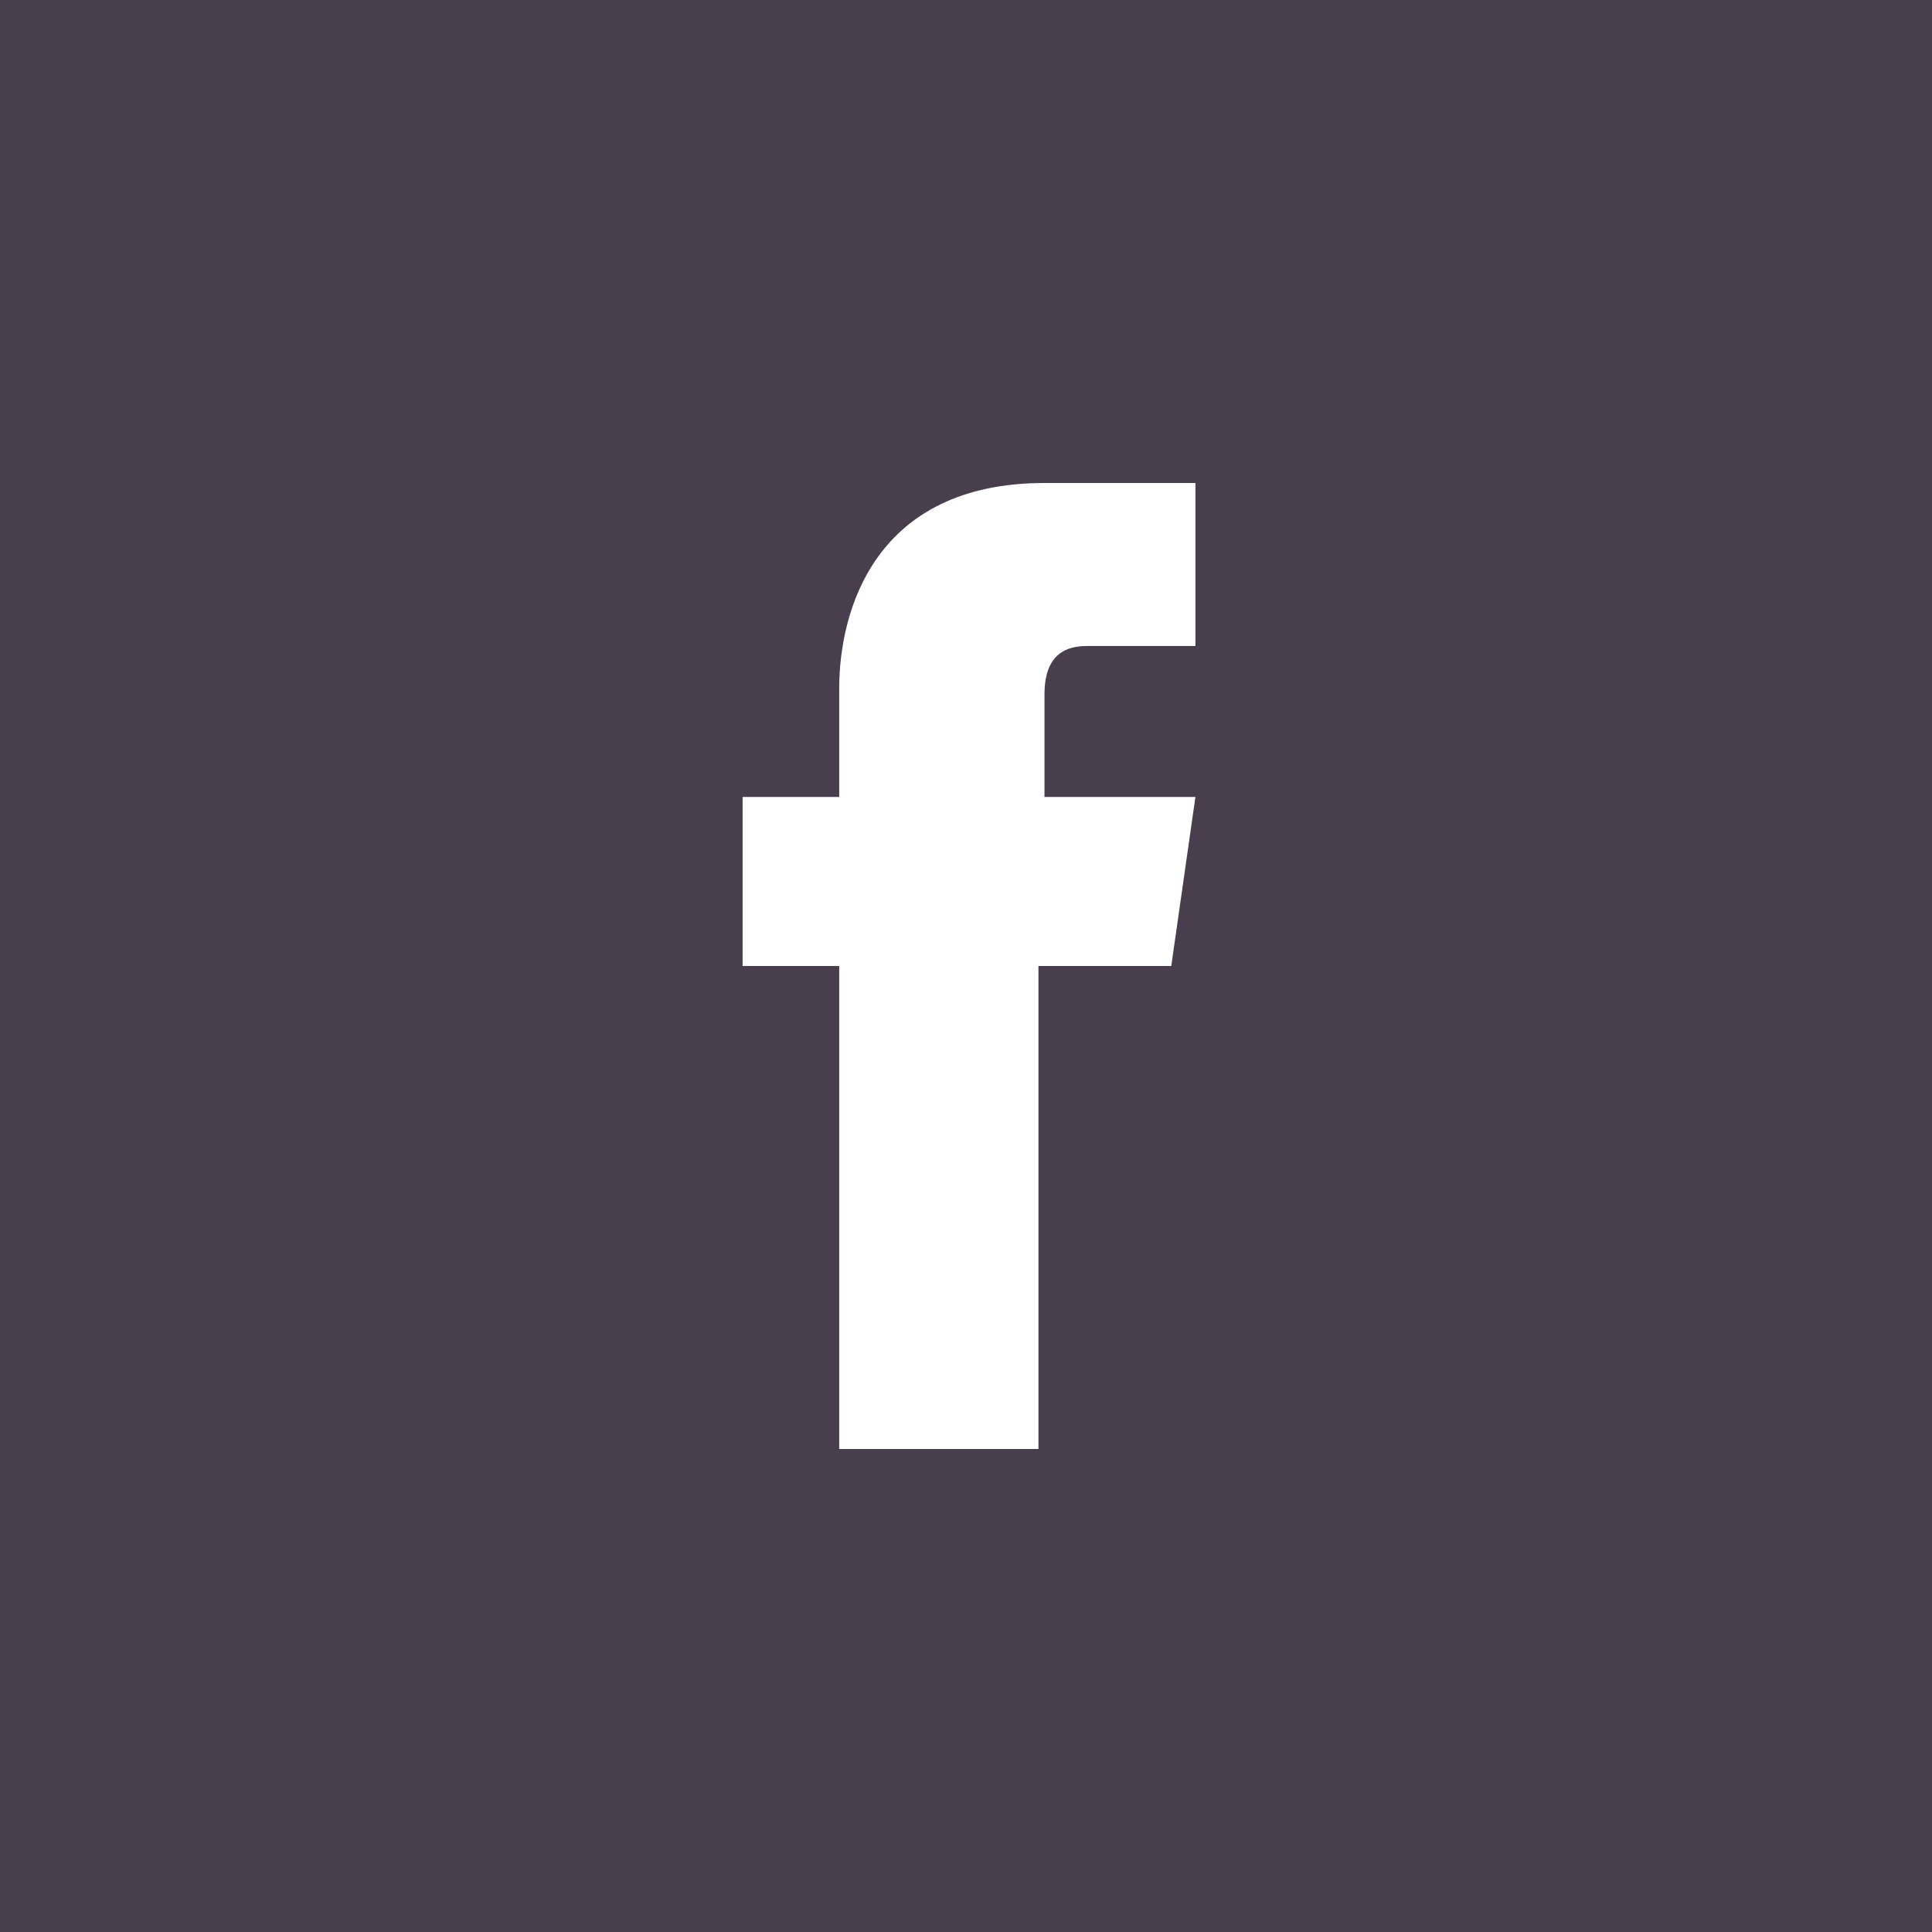 <?xml version="1.0" encoding="UTF-8"?><svg id="uuid-30d25b69-1800-4043-a5d1-f201c1a943c0" xmlns="http://www.w3.org/2000/svg" width="32" height="32" viewBox="0 0 32 32"><path d="M0,0v32h32V0H0ZM19.4,16h-2.2v8h-3.3v-8h-1.6v-2.8h1.6v-1.8c0-1.3.6-3.4,3.4-3.4h2.5v2.7h-1.8c-.3,0-.7.1-.7.8v1.7h2.5l-.4,2.8Z" fill="#483e4d"/></svg>